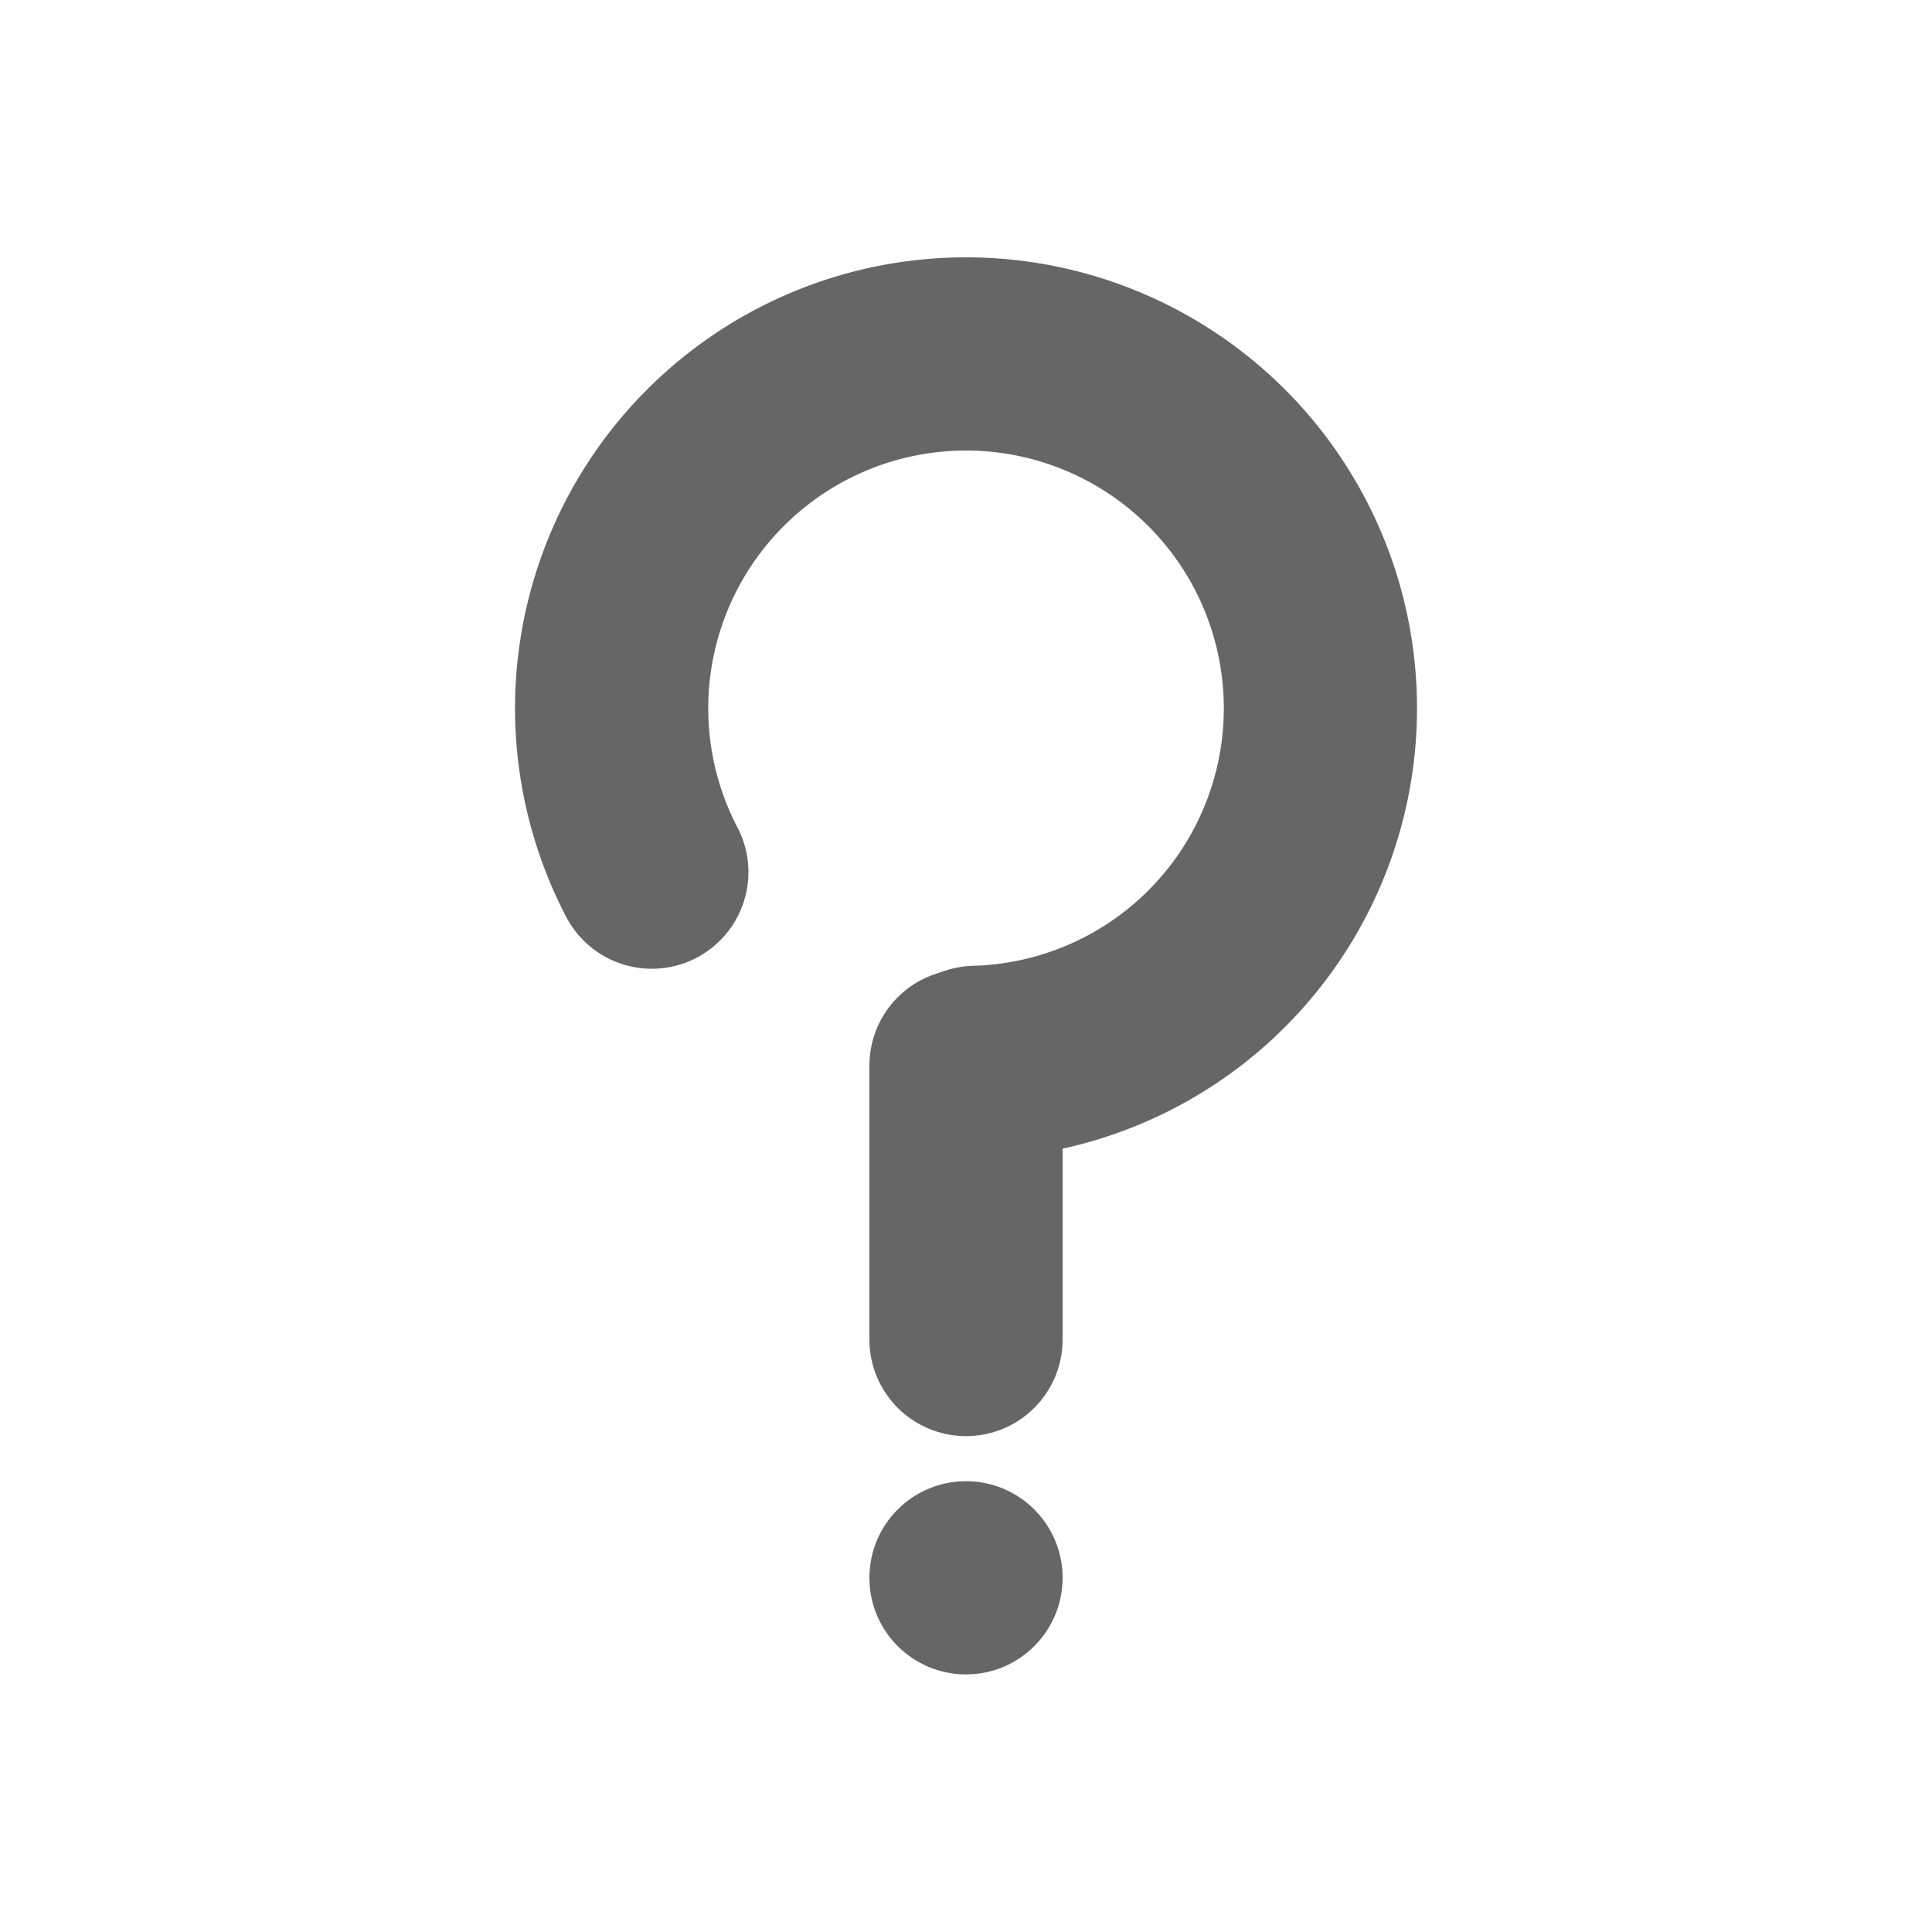<svg xmlns="http://www.w3.org/2000/svg" width="15" height="15" viewBox="0 0 15 15"><path d="M7.5 8.273V10.4" style="fill:none;fill-opacity:0;stroke:#666;stroke-width:1.5;stroke-linecap:round;stroke-linejoin:round;stroke-dasharray:none;paint-order:stroke fill markers"/><path d="M-1.356-8.344A2.75 2.75 0 0 1-3.348-5.7 2.75 2.75 0 0 1-6.44-6.886a2.75 2.75 0 0 1 .288-3.299 2.75 2.75 0 0 1 3.25-.631" style="fill:none;stroke:#666;stroke-width:1.5;stroke-linecap:round;stroke-dasharray:none;paint-order:stroke fill markers" transform="rotate(152.457)"/><circle cx="7.5" cy="12.25" r=".75" style="fill:#666;fill-opacity:1;stroke:none;stroke-width:1.5;stroke-linecap:butt;stroke-linejoin:bevel;stroke-dasharray:none;paint-order:fill markers stroke"/></svg>